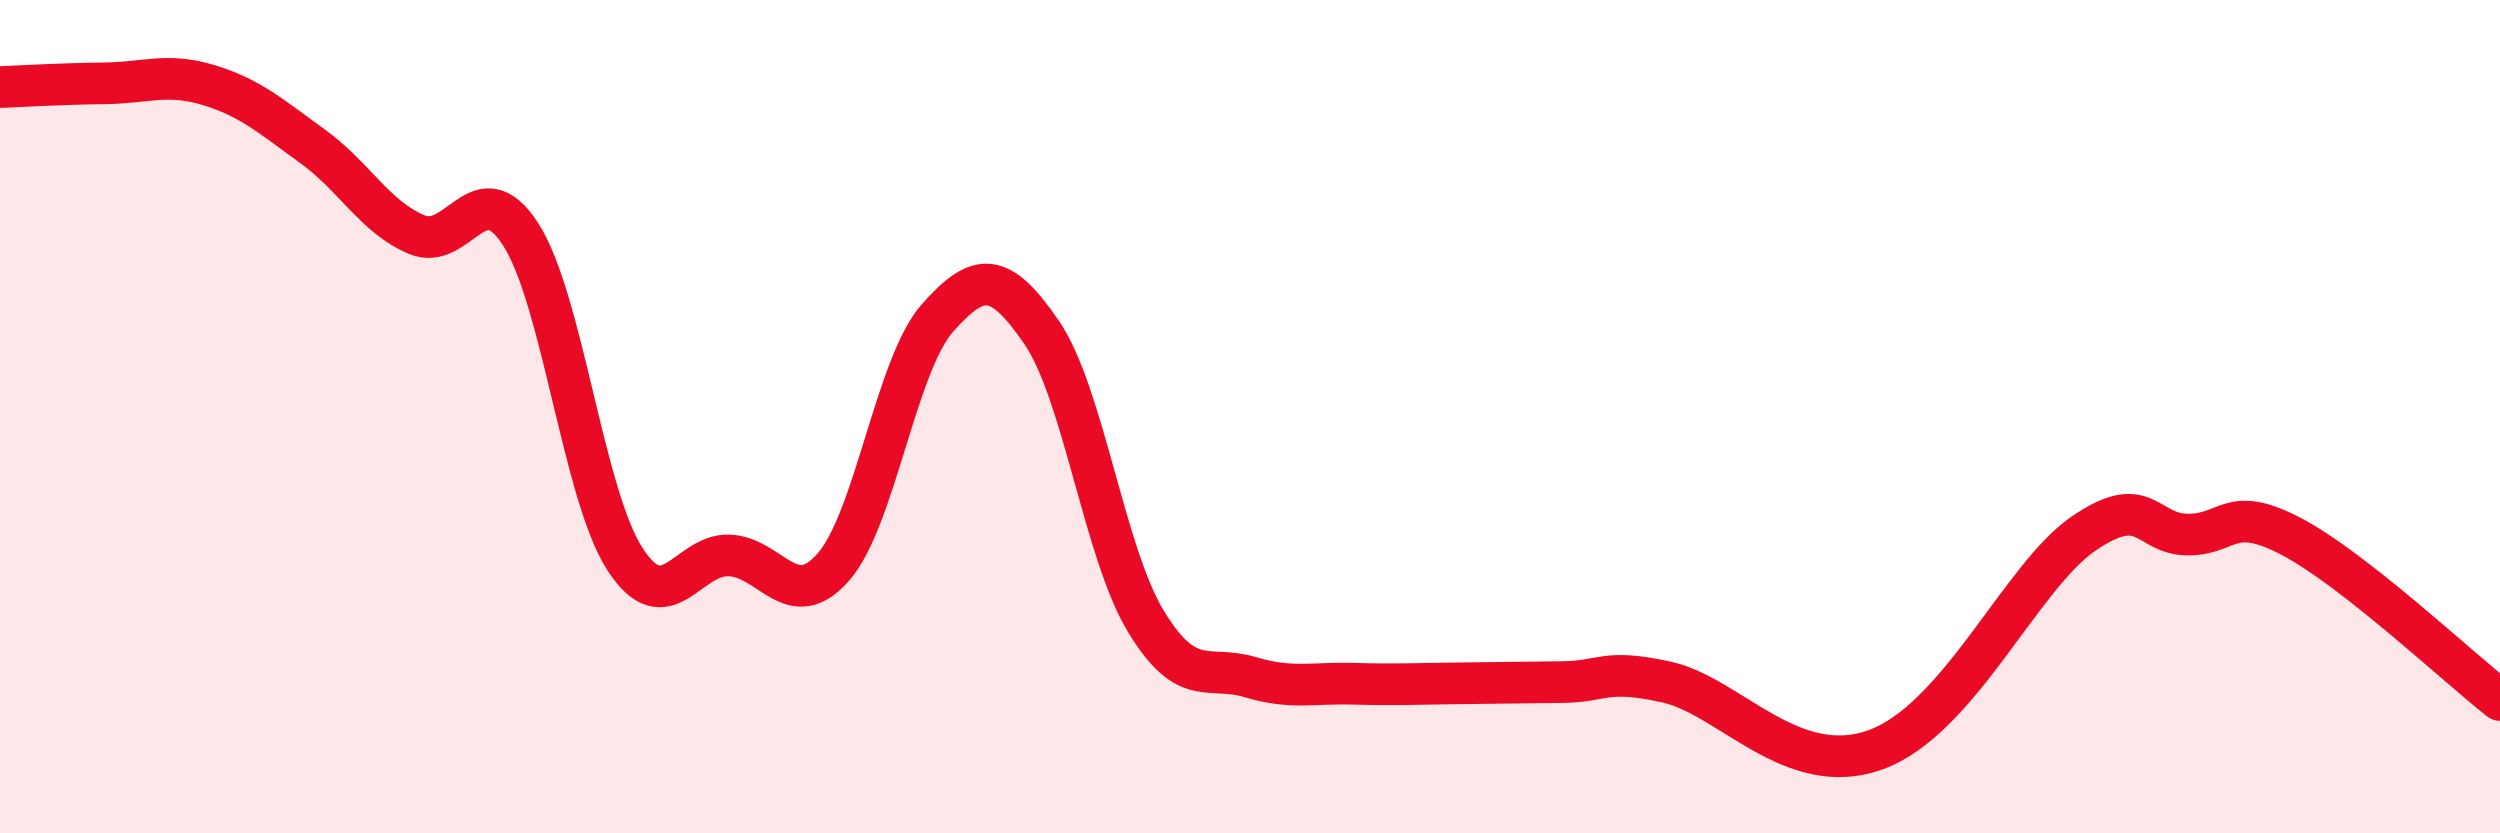
    <svg width="60" height="20" viewBox="0 0 60 20" xmlns="http://www.w3.org/2000/svg">
      <path
        d="M 0,2.09 C 0.5,2.07 1.5,2.01 2.5,2 C 3.5,1.99 4,1.74 5,2.04 C 6,2.34 6.5,2.79 7.5,3.51 C 8.5,4.23 9,5.21 10,5.63 C 11,6.05 11.5,4.07 12.5,5.63 C 13.5,7.19 14,11.88 15,13.42 C 16,14.96 16.5,13.29 17.5,13.33 C 18.5,13.37 19,14.75 20,13.61 C 21,12.47 21.5,8.76 22.5,7.63 C 23.5,6.5 24,6.52 25,7.98 C 26,9.44 26.5,13.26 27.5,14.91 C 28.5,16.56 29,15.95 30,16.25 C 31,16.55 31.5,16.38 32.5,16.41 C 33.5,16.44 34,16.41 35,16.4 C 36,16.39 36.5,16.38 37.5,16.37 C 38.5,16.36 38.5,16.04 40,16.37 C 41.5,16.7 43,18.71 45,18 C 47,17.29 48.5,13.84 50,12.81 C 51.5,11.78 51.5,12.82 52.5,12.83 C 53.5,12.84 53.5,12.09 55,12.88 C 56.5,13.67 59,16.02 60,16.8L60 20L0 20Z"
        fill="#EB0A25"
        opacity="0.1"
        stroke-linecap="round"
        stroke-linejoin="round"
      />
      <path
        d="M 0,2.09 C 0.5,2.07 1.5,2.01 2.5,2 C 3.5,1.99 4,1.74 5,2.04 C 6,2.34 6.5,2.79 7.5,3.51 C 8.5,4.23 9,5.21 10,5.63 C 11,6.05 11.5,4.07 12.5,5.63 C 13.5,7.19 14,11.88 15,13.42 C 16,14.96 16.5,13.29 17.5,13.33 C 18.5,13.37 19,14.75 20,13.61 C 21,12.47 21.5,8.76 22.5,7.63 C 23.5,6.5 24,6.52 25,7.98 C 26,9.44 26.5,13.26 27.5,14.91 C 28.5,16.56 29,15.95 30,16.25 C 31,16.55 31.5,16.38 32.5,16.41 C 33.5,16.44 34,16.41 35,16.4 C 36,16.39 36.5,16.38 37.5,16.37 C 38.5,16.36 38.5,16.04 40,16.37 C 41.5,16.7 43,18.71 45,18 C 47,17.29 48.5,13.84 50,12.81 C 51.5,11.78 51.5,12.82 52.5,12.83 C 53.5,12.84 53.5,12.09 55,12.88 C 56.5,13.67 59,16.02 60,16.8"
        stroke="#EB0A25"
        stroke-width="1"
        fill="none"
        stroke-linecap="round"
        stroke-linejoin="round"
      />
    </svg>
  